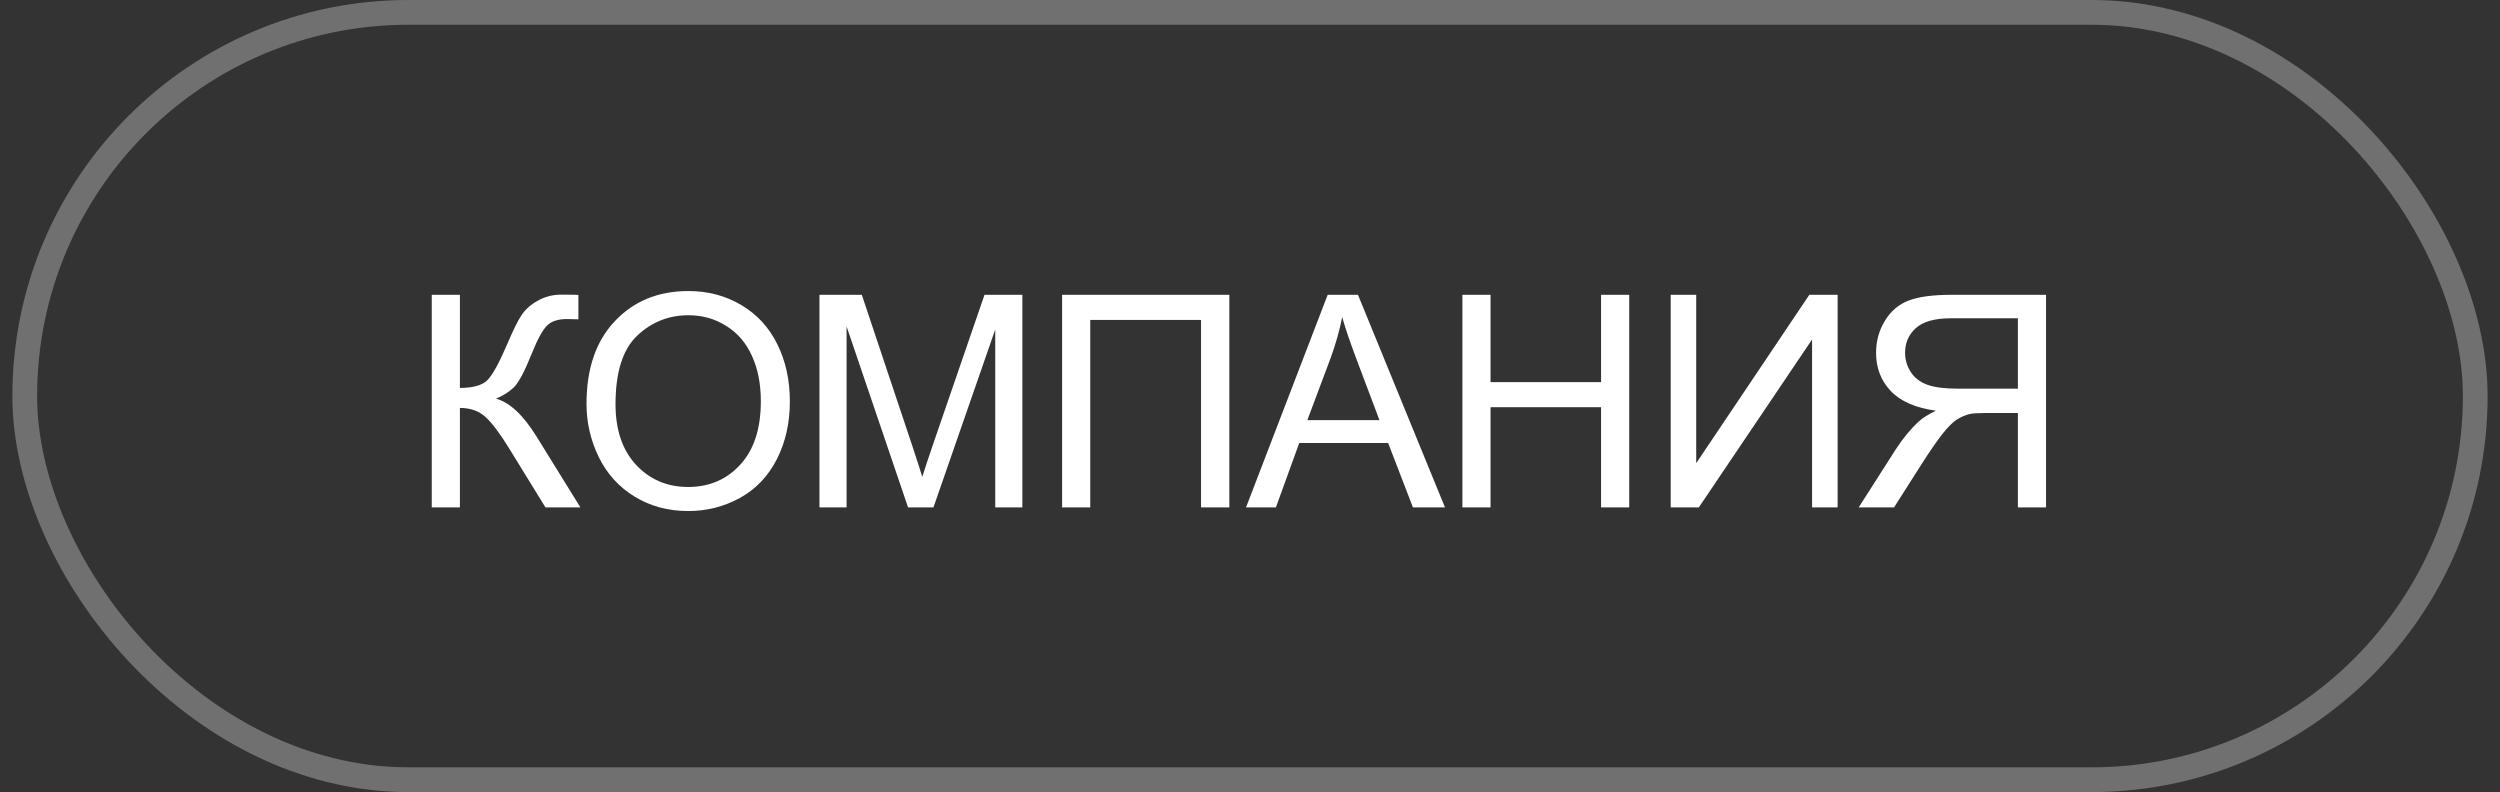 <?xml version="1.0" encoding="UTF-8"?> <svg xmlns="http://www.w3.org/2000/svg" width="101" height="32" viewBox="0 0 101 32" fill="none"><rect x="0" y="0" width="101" height="32" fill="#333333" stroke="none"/><rect x="1" y="0.5" width="99" height="31" rx="15.5" stroke="white" stroke-opacity="0.3"></rect><path d="M17.443 11.91H18.58V15.672C19.1 15.672 19.465 15.572 19.676 15.373C19.887 15.17 20.156 14.685 20.484 13.92C20.723 13.357 20.918 12.961 21.07 12.73C21.227 12.496 21.447 12.301 21.732 12.145C22.018 11.984 22.332 11.904 22.676 11.904C23.113 11.904 23.344 11.908 23.367 11.916V12.9C23.328 12.9 23.252 12.898 23.139 12.895C23.014 12.891 22.938 12.889 22.91 12.889C22.547 12.889 22.277 12.977 22.102 13.152C21.922 13.328 21.717 13.703 21.486 14.277C21.197 15.004 20.953 15.463 20.754 15.654C20.555 15.842 20.316 15.992 20.039 16.105C20.594 16.258 21.141 16.77 21.68 17.641L23.449 20.5H22.037L20.602 18.168C20.207 17.523 19.877 17.082 19.611 16.844C19.346 16.602 19.002 16.48 18.58 16.48V20.5H17.443V11.91ZM23.695 16.316C23.695 14.891 24.078 13.775 24.844 12.971C25.61 12.162 26.598 11.758 27.809 11.758C28.602 11.758 29.317 11.947 29.953 12.326C30.59 12.705 31.075 13.234 31.407 13.914C31.742 14.59 31.91 15.357 31.91 16.217C31.91 17.088 31.735 17.867 31.383 18.555C31.032 19.242 30.533 19.764 29.889 20.119C29.244 20.471 28.549 20.646 27.803 20.646C26.994 20.646 26.272 20.451 25.635 20.061C24.998 19.67 24.516 19.137 24.188 18.461C23.86 17.785 23.695 17.07 23.695 16.316ZM24.867 16.334C24.867 17.369 25.145 18.186 25.7 18.783C26.258 19.377 26.957 19.674 27.797 19.674C28.653 19.674 29.356 19.373 29.907 18.771C30.461 18.17 30.738 17.316 30.738 16.211C30.738 15.512 30.619 14.902 30.381 14.383C30.147 13.859 29.801 13.455 29.344 13.17C28.891 12.881 28.381 12.736 27.815 12.736C27.01 12.736 26.317 13.014 25.735 13.568C25.157 14.119 24.867 15.041 24.867 16.334ZM33.106 20.5V11.91H34.817L36.85 17.992C37.038 18.559 37.174 18.982 37.26 19.264C37.358 18.951 37.51 18.492 37.717 17.887L39.774 11.91H41.303V20.5H40.208V13.31L37.711 20.5H36.686L34.202 13.188V20.5H33.106ZM42.909 11.91H49.665V20.5H48.522V12.924H44.046V20.5H42.909V11.91ZM50.339 20.5L53.638 11.91H54.862L58.378 20.5H57.083L56.081 17.898H52.489L51.546 20.5H50.339ZM52.817 16.973H55.73L54.833 14.594C54.559 13.871 54.356 13.277 54.224 12.812C54.114 13.363 53.96 13.91 53.761 14.453L52.817 16.973ZM59.081 20.5V11.91H60.218V15.438H64.683V11.91H65.82V20.5H64.683V16.451H60.218V20.5H59.081ZM67.496 11.91H68.527V18.713L73.097 11.91H74.24V20.5H73.208V13.715L68.632 20.5H67.496V11.91ZM82.66 20.5H81.523V16.686H80.205C79.912 16.686 79.701 16.699 79.572 16.727C79.396 16.77 79.222 16.846 79.05 16.955C78.882 17.064 78.691 17.256 78.476 17.529C78.261 17.803 77.988 18.197 77.656 18.713L76.519 20.5H75.09L76.584 18.162C76.88 17.705 77.195 17.324 77.527 17.02C77.683 16.879 77.912 16.736 78.213 16.592C77.388 16.479 76.779 16.213 76.385 15.795C75.99 15.377 75.793 14.863 75.793 14.254C75.793 13.781 75.912 13.35 76.15 12.959C76.388 12.568 76.707 12.297 77.105 12.145C77.504 11.988 78.086 11.91 78.851 11.91H82.66V20.5ZM81.523 15.701V12.859H78.804C78.168 12.859 77.701 12.99 77.404 13.252C77.111 13.514 76.965 13.848 76.965 14.254C76.965 14.531 77.041 14.789 77.193 15.027C77.345 15.262 77.568 15.434 77.861 15.543C78.154 15.648 78.56 15.701 79.08 15.701H81.523Z" fill="white"></path></svg> 